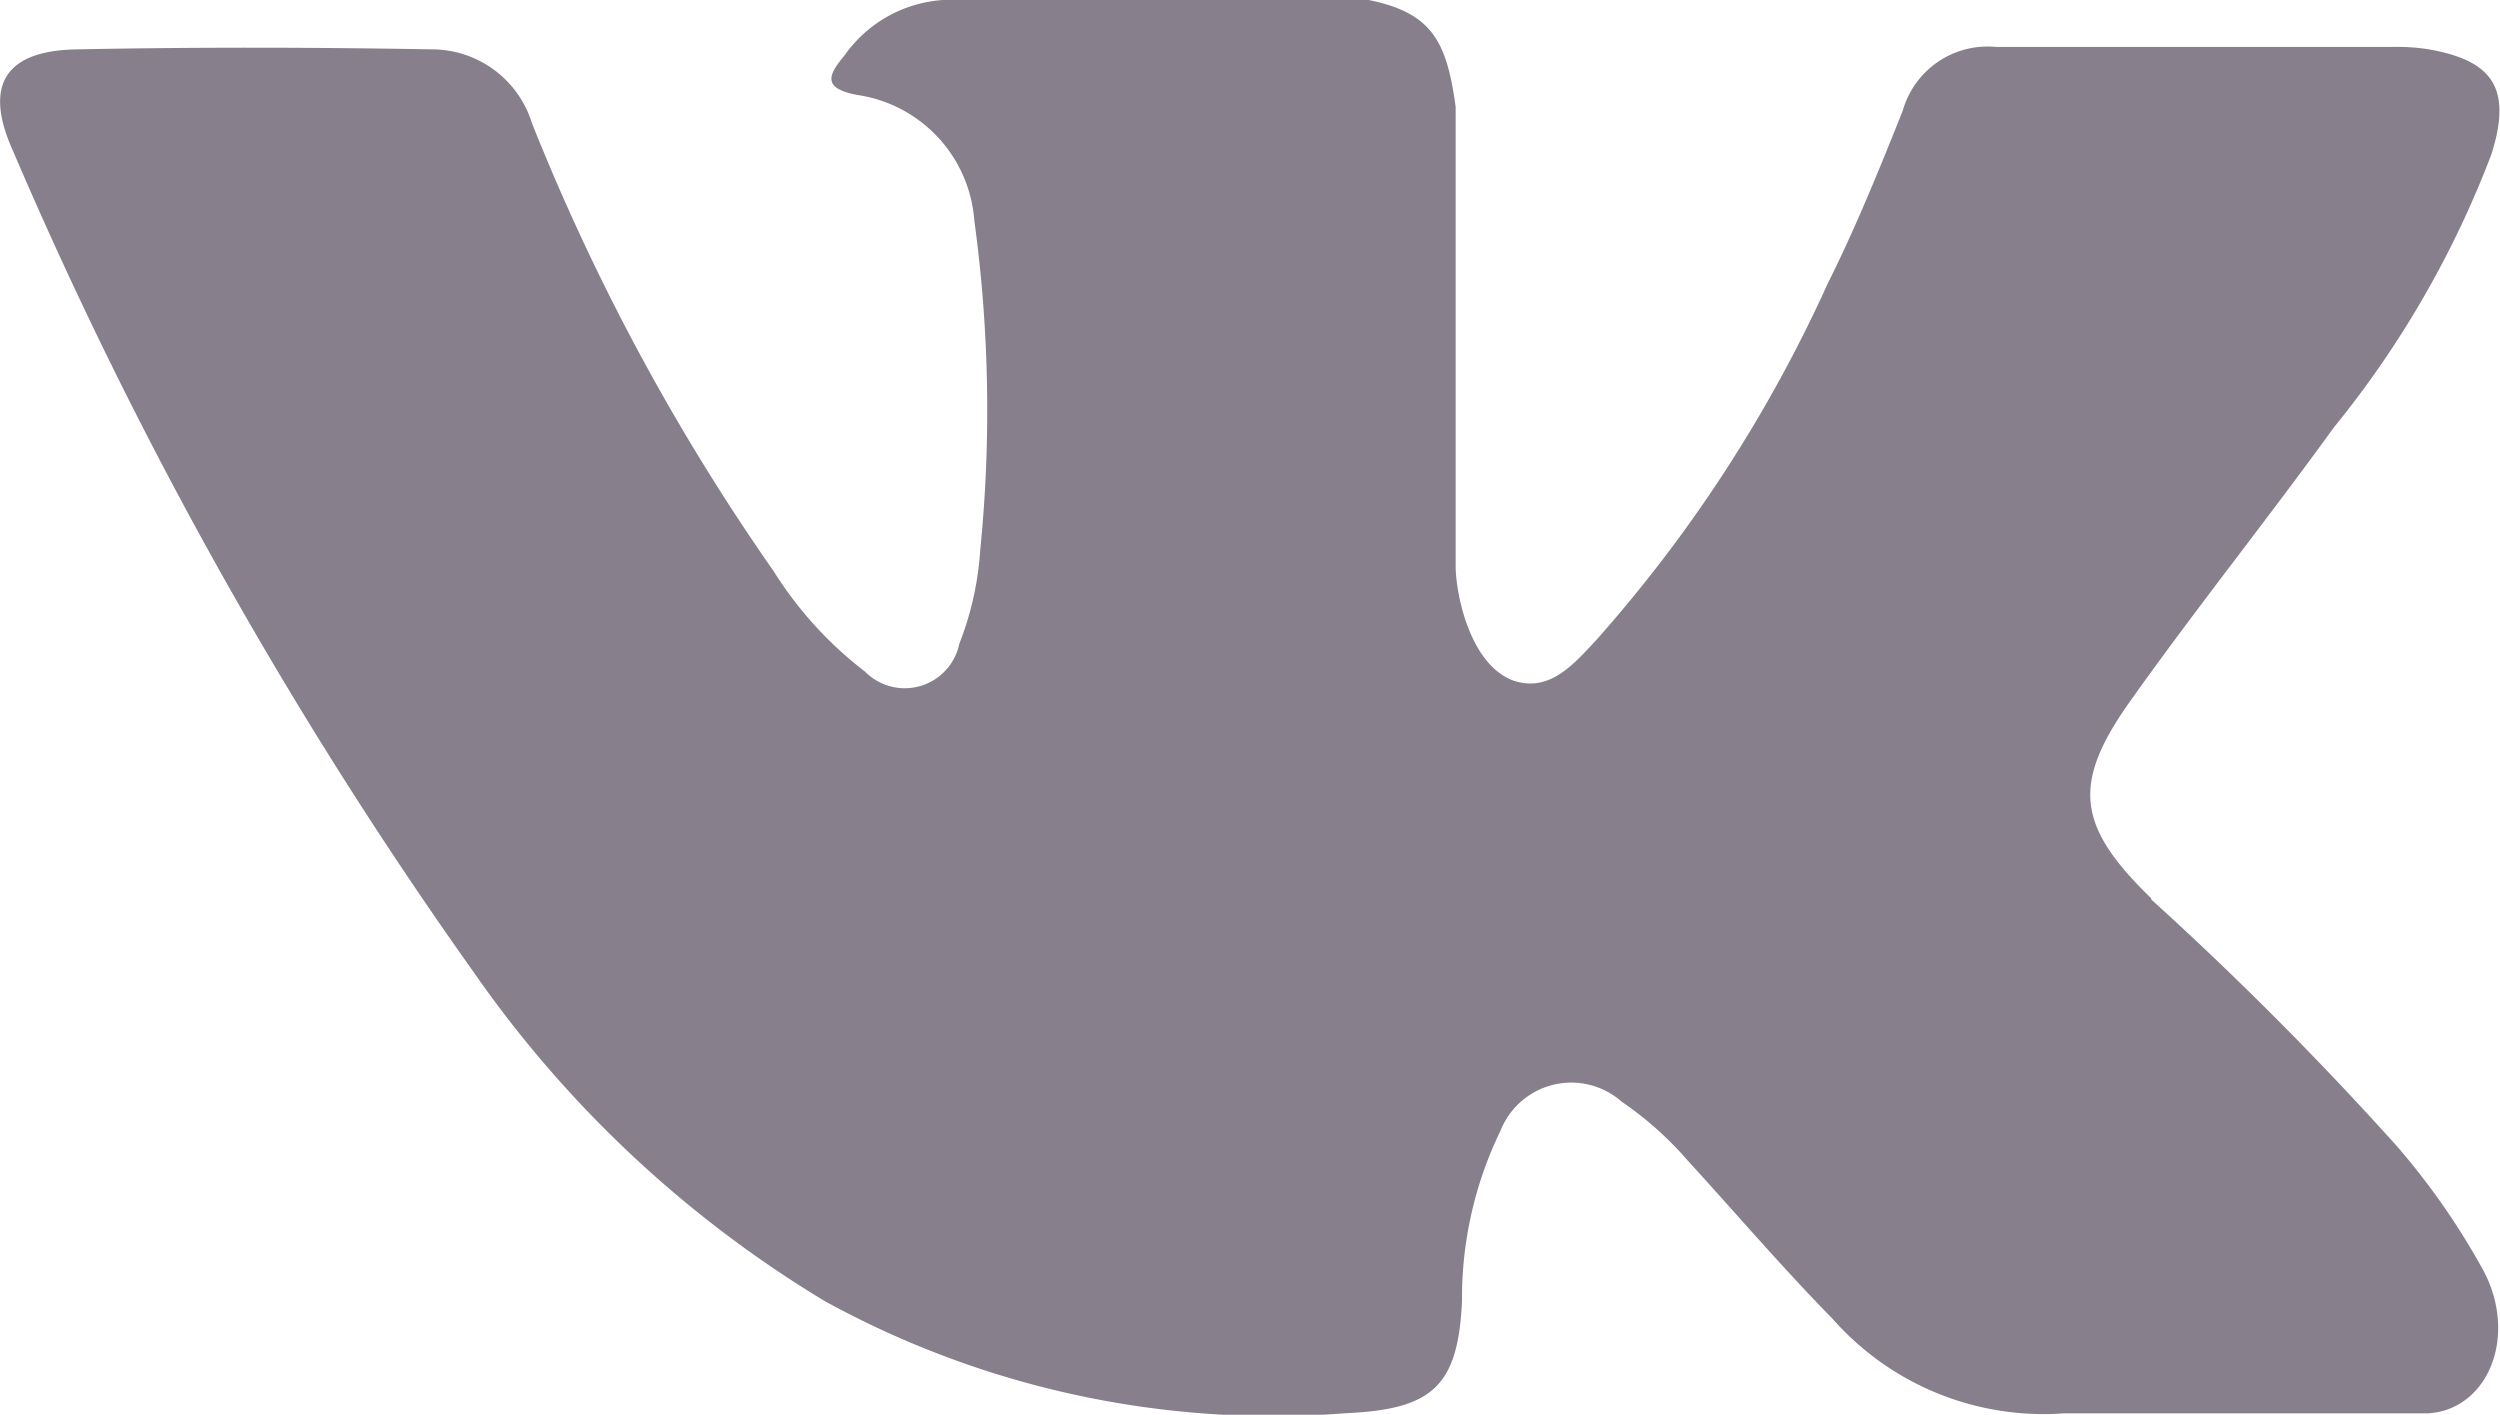 <svg id="_05" data-name="05" xmlns="http://www.w3.org/2000/svg" width="22.428" height="12.692" viewBox="0 0 22.428 12.692">
  <path id="XMLID_807_" d="M19.3,74.128a30.527,30.527,0,0,1,2.2,2.209,6.42,6.42,0,0,1,.787,1.134c.3.586.029,1.231-.5,1.266H18.522a2.523,2.523,0,0,1-2.08-.846c-.452-.461-.871-.951-1.306-1.427a3.093,3.093,0,0,0-.588-.523.683.683,0,0,0-1.088.264,3.433,3.433,0,0,0-.344,1.524c-.035.769-.268.972-1.04,1.007A8.356,8.356,0,0,1,7.4,77.731a10.33,10.33,0,0,1-3.146-2.945,39.654,39.654,0,0,1-4.14-7.38c-.261-.582-.07-.894.572-.905,1.066-.021,2.132-.019,3.2,0a.94.94,0,0,1,.887.664,19.829,19.829,0,0,0,2.168,4.018,3.426,3.426,0,0,0,.819.9.5.5,0,0,0,.846-.249,2.788,2.788,0,0,0,.188-.843,12.548,12.548,0,0,0-.053-2.953A1.231,1.231,0,0,0,7.691,66.91c-.312-.059-.266-.175-.115-.354a1.175,1.175,0,0,1,1-.5h3.693c.581.115.71.376.79.961l0,4.1c-.006.226.113.9.521,1.048.326.107.542-.154.737-.361a12.719,12.719,0,0,0,2.079-3.2c.25-.5.465-1.029.674-1.553a.791.791,0,0,1,.835-.572l3.554,0a1.874,1.874,0,0,1,.314.019c.6.1.763.36.578.944a8.873,8.873,0,0,1-1.413,2.45c-.593.82-1.227,1.612-1.814,2.437-.54.753-.5,1.133.174,1.787Zm0,0" transform="translate(0 -66.058)" fill="#877f8b" fill-rule="evenodd"/>
</svg>
